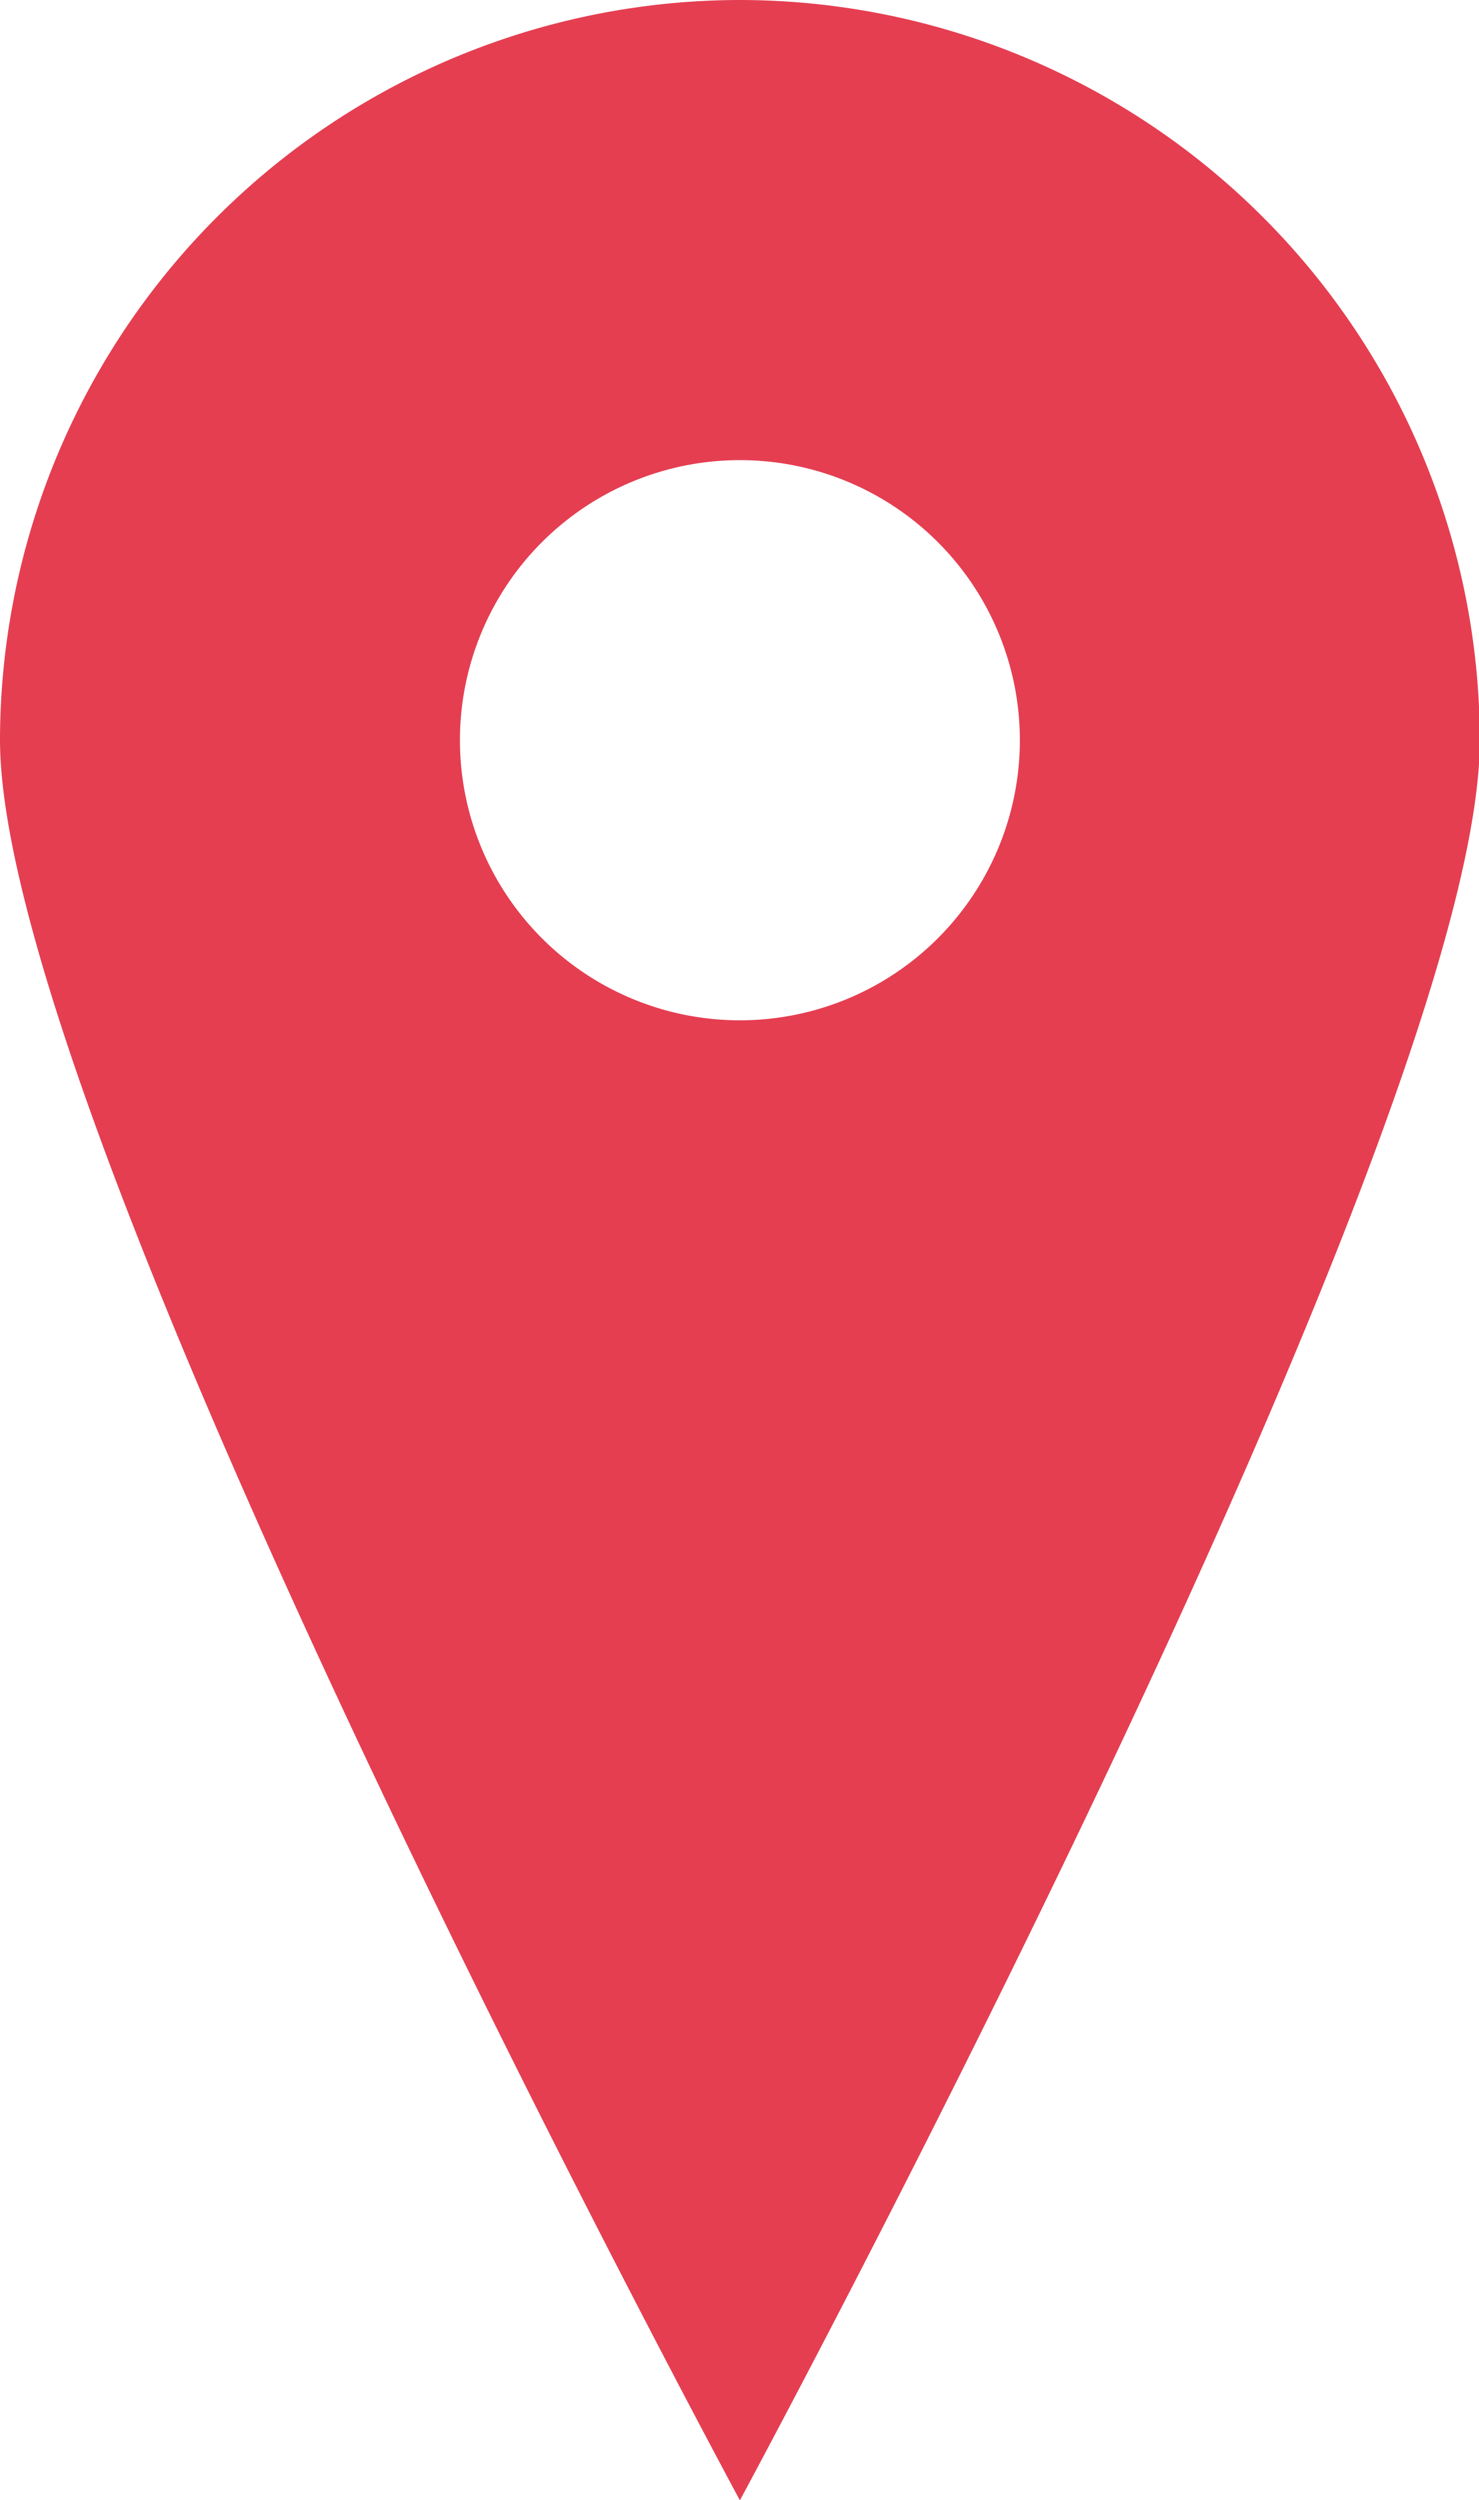 <svg xmlns="http://www.w3.org/2000/svg" viewBox="0 0 36.98 62.48"><path d="M18.5 0A18.52 18.52 0 0 0 0 18.49c0 9.78 18.5 44 18.5 44S37 28.27 37 18.5A18.52 18.52 0 0 0 18.49 0zm0 25.5a7 7 0 1 1 7-7 7 7 0 0 1-7 7z" fill="#e53e51"/></svg>